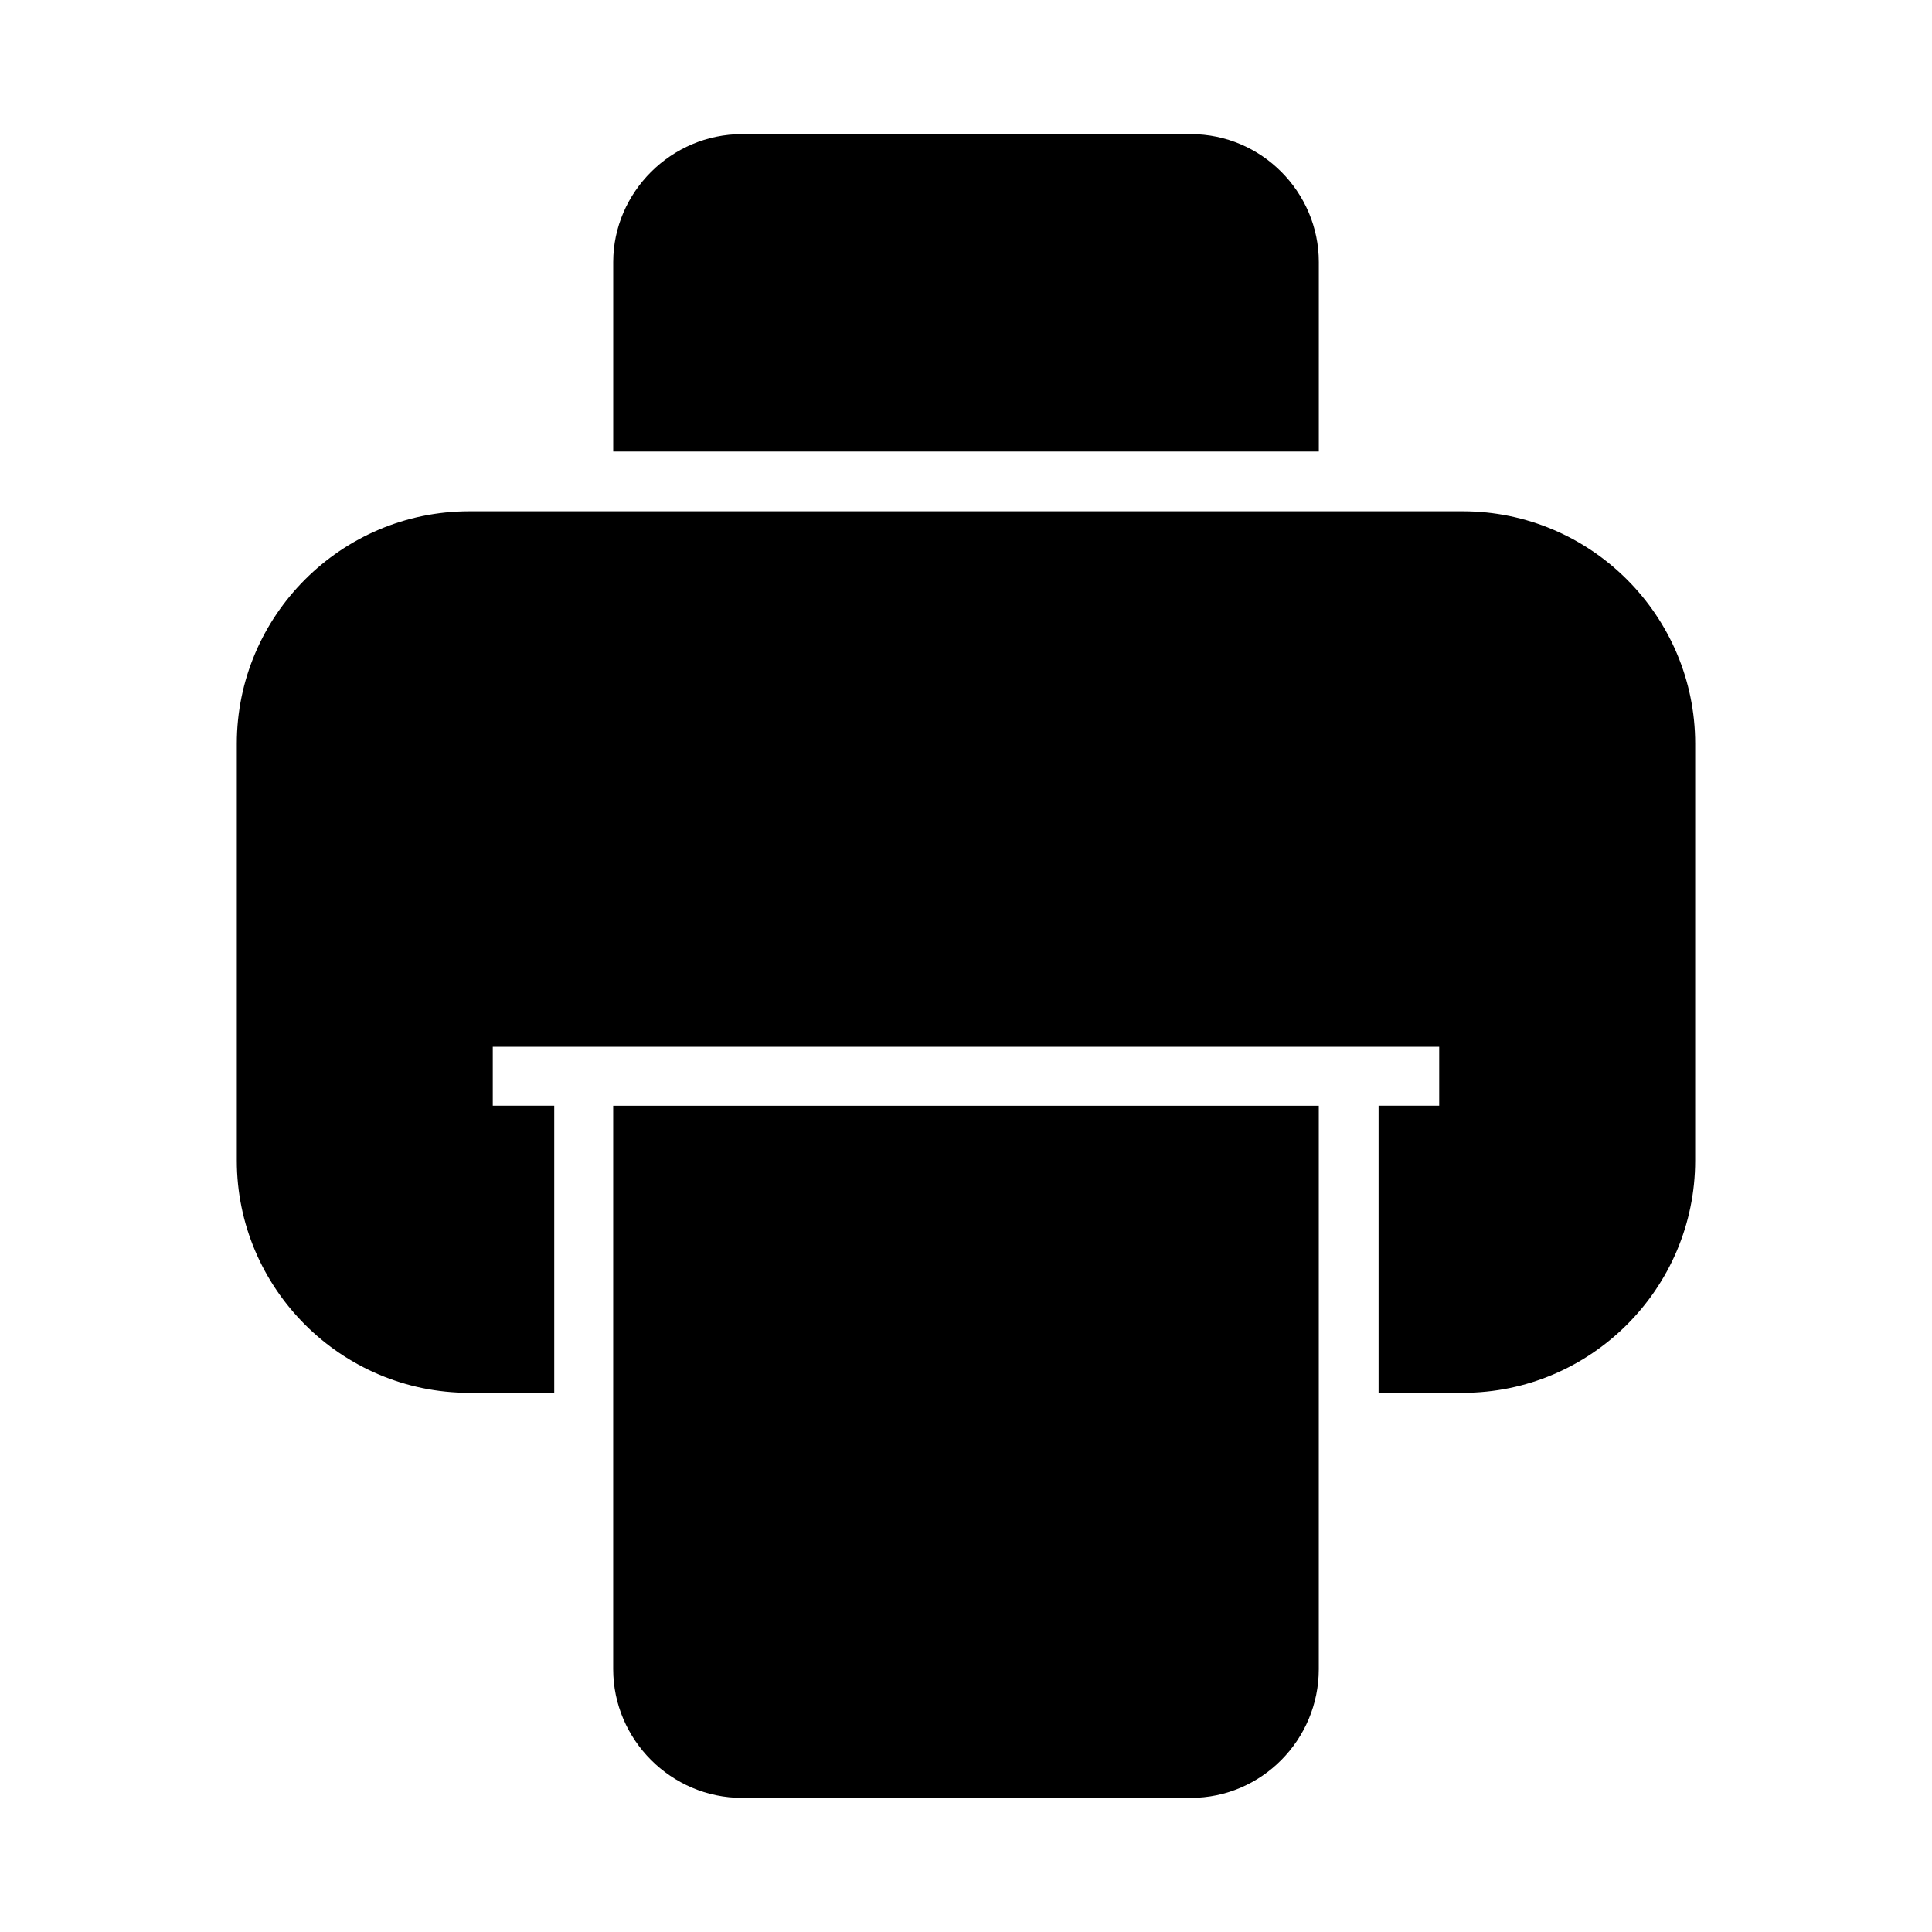 <?xml version="1.0" encoding="UTF-8"?>
<!-- Uploaded to: SVG Repo, www.svgrepo.com, Generator: SVG Repo Mixer Tools -->
<svg fill="#000000" width="800px" height="800px" version="1.1" viewBox="144 144 512 512" xmlns="http://www.w3.org/2000/svg">
 <g fill-rule="evenodd">
  <path d="m531.66 279.5h-263.32c-33.922 0-61.582 27.68-61.582 61.59v110.45c0 33.922 27.672 61.574 61.582 61.574h22.539v-76.09h-16.289v-15.617h250.81v15.617h-16.062v76.09h22.316c33.922 0 61.582-27.664 61.582-61.574l0.004-110.44c0-33.922-27.672-61.602-61.586-61.602z"/>
  <path d="m493.5 213.46c0-18.531-15.168-33.922-33.922-33.922h-118.93c-18.742 0-34.141 15.391-34.141 33.922v50.199h186.99z"/>
  <path d="m306.5 586.33c0 18.742 15.398 34.133 34.141 34.133h118.93c18.75 0 33.922-15.391 33.922-34.133v-149.29h-186.99z"/>
 </g>
</svg>